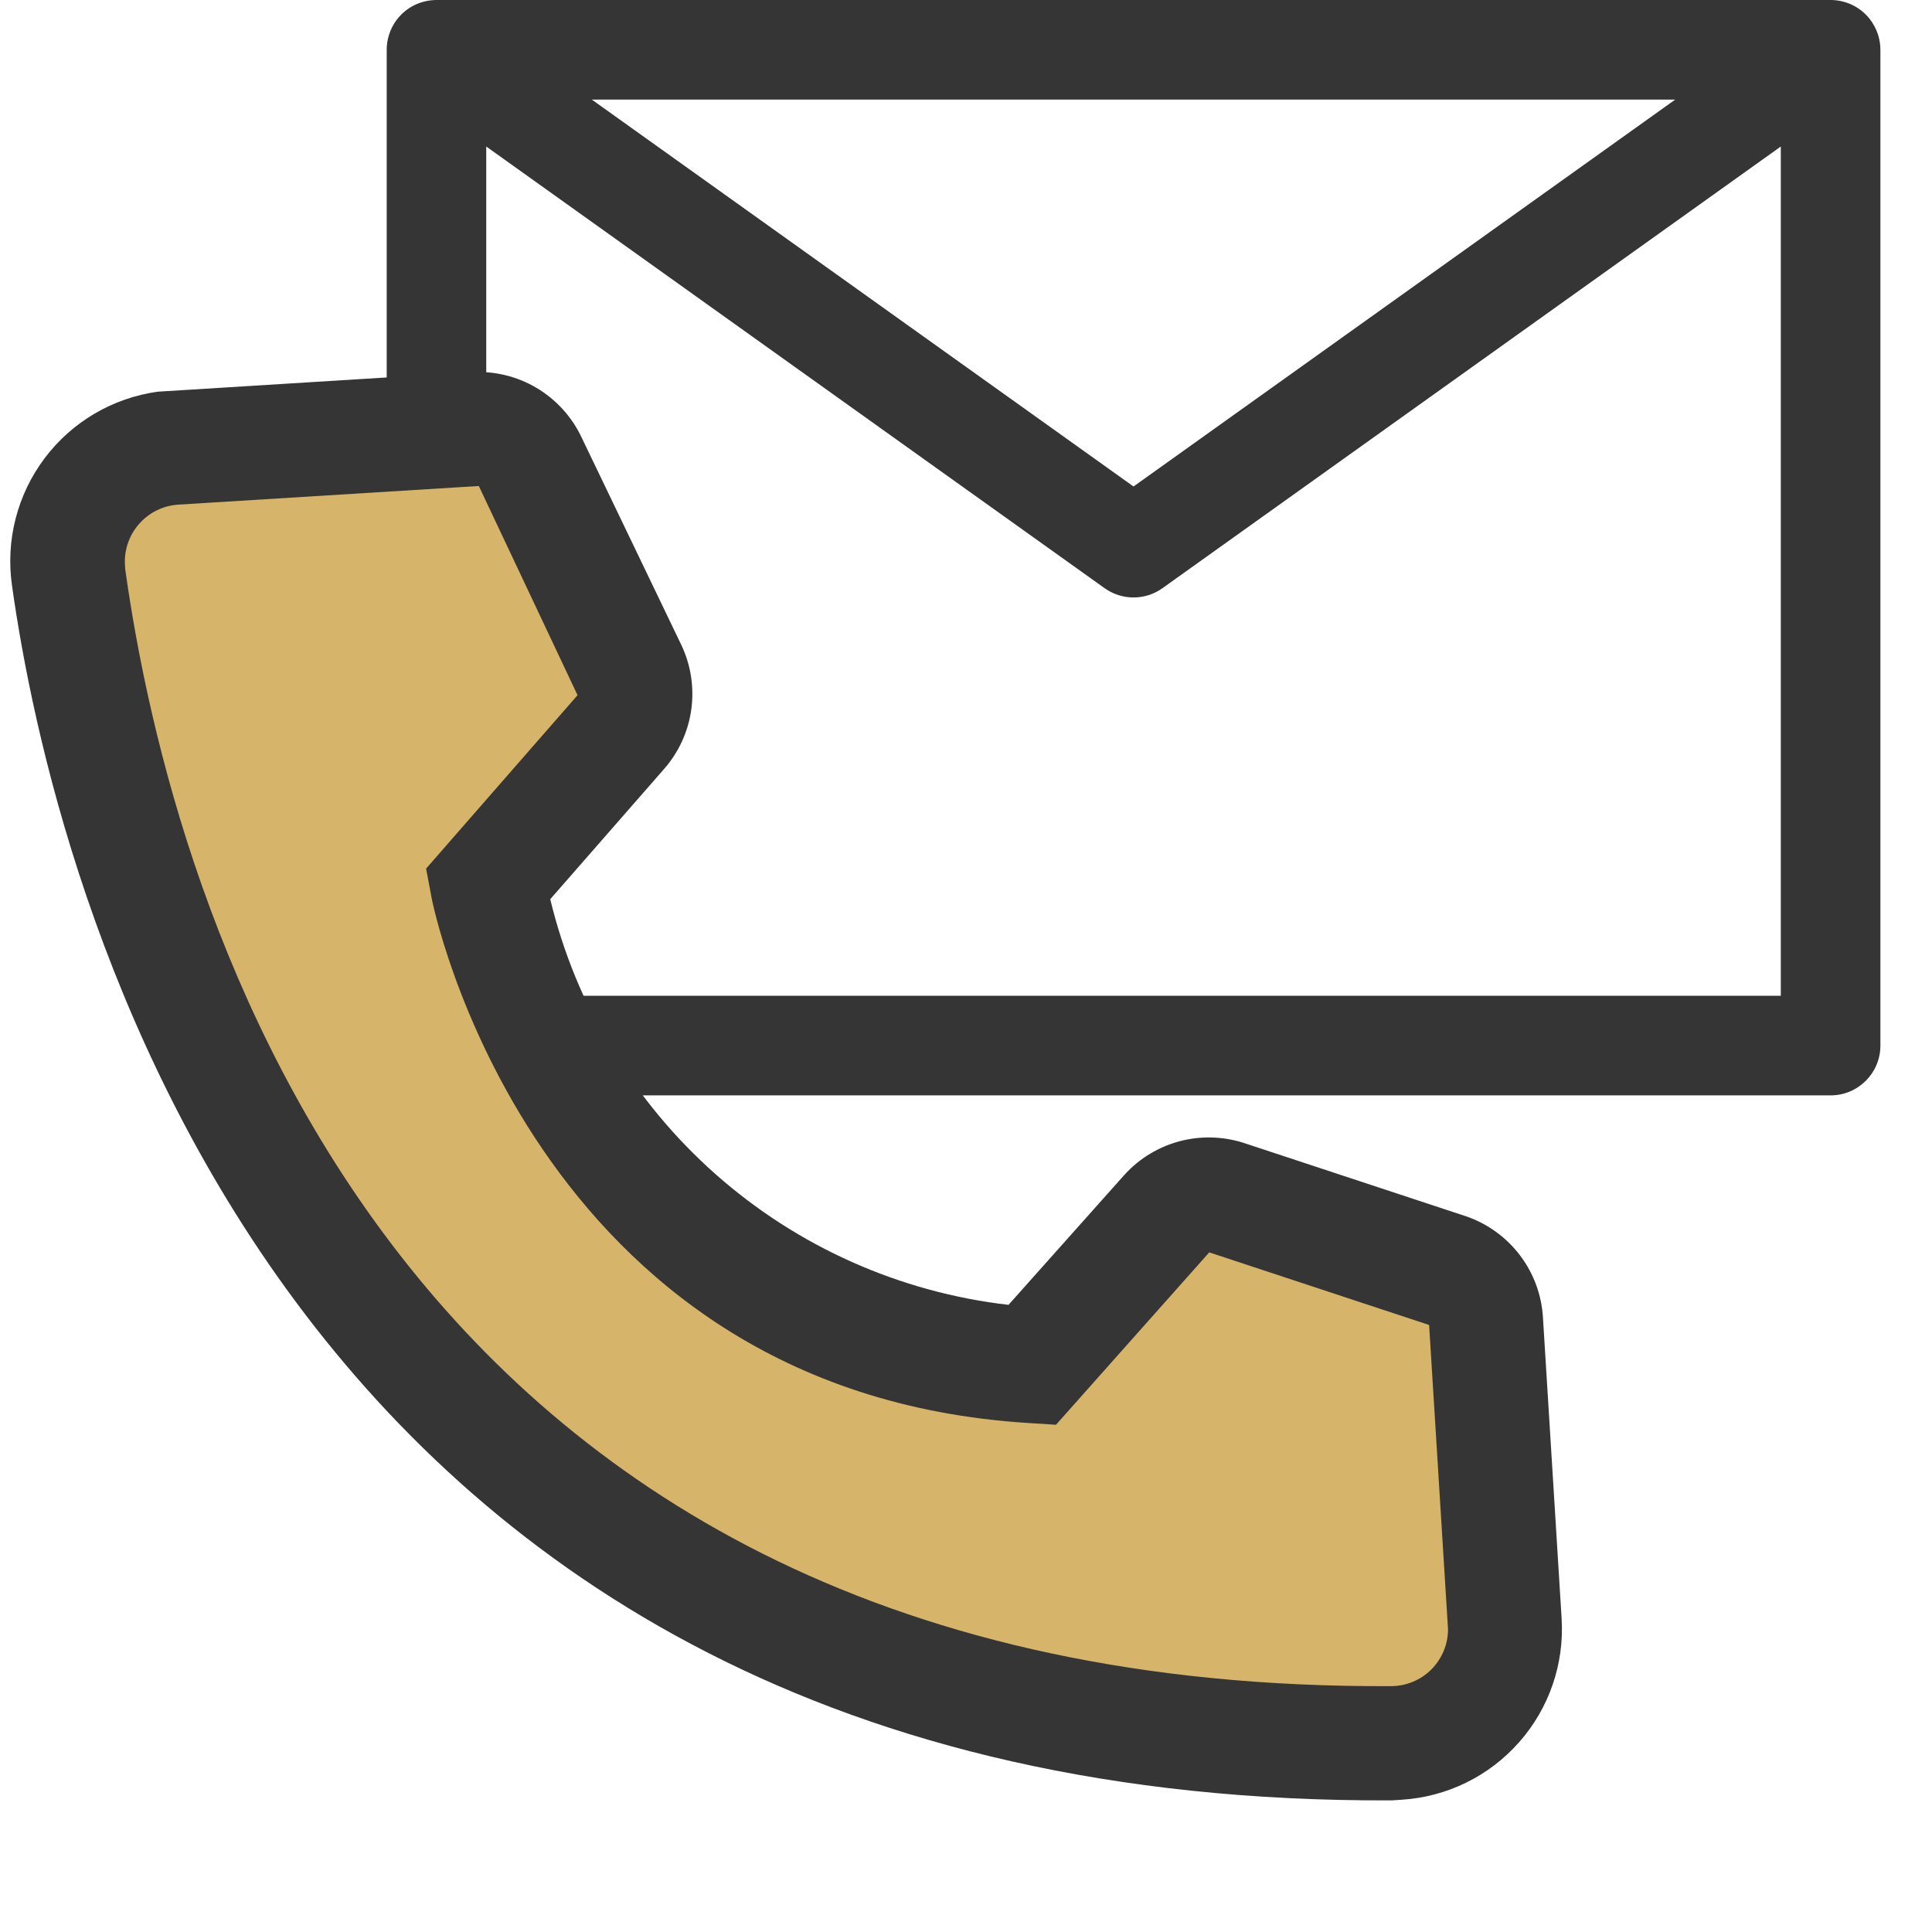 <svg width="31" height="31" viewBox="0 0 31 31" fill="none" xmlns="http://www.w3.org/2000/svg">
<path fill-rule="evenodd" clip-rule="evenodd" d="M6.243 0.555C6.216 0.638 6.204 0.723 6.205 0.808V16.777C6.205 17.218 6.562 17.576 7.004 17.576H29.373C29.814 17.576 30.172 17.218 30.172 16.777V0.808C30.173 0.723 30.16 0.638 30.134 0.555C30.103 0.46 30.055 0.372 29.994 0.296C29.922 0.207 29.834 0.138 29.738 0.088C29.622 0.029 29.492 -0.002 29.362 6.20574e-05H7.014C6.994 -0 6.974 0 6.955 0.002C6.738 0.015 6.528 0.116 6.383 0.296C6.373 0.308 6.363 0.321 6.353 0.335C6.304 0.404 6.267 0.478 6.243 0.555ZM26.88 1.598H9.496L18.188 7.806L26.88 1.598ZM28.574 2.351L18.652 9.438C18.375 9.636 18.002 9.636 17.724 9.438L7.802 2.351V15.978H28.574V2.351Z" fill="#353535"/>
<path d="M2.768 6.729L0.627 9.154L1.282 12.322L4.447 19L9.354 24.195L12.236 26.308L21.966 27.995L23.735 26.968L23.965 23.287L23.338 20.576L18.687 19.49L17.459 21.858L15.633 21.972L9.898 18.203L7.816 14.207L10.386 11.297L8.817 8.186L7.819 6.873L2.768 6.729Z" fill="#D6B469"/>
<path d="M22.488 28.878L22.333 28.888C4.325 28.972 0.836 13.989 0.192 9.391C0.141 9.033 0.161 8.669 0.251 8.32C0.341 7.97 0.499 7.641 0.716 7.353C0.933 7.064 1.205 6.821 1.516 6.638C1.827 6.455 2.171 6.335 2.529 6.285L7.561 5.972C7.926 5.949 8.291 6.036 8.606 6.222C8.922 6.409 9.174 6.685 9.331 7.017L10.931 10.346C11.085 10.669 11.141 11.031 11.092 11.386C11.042 11.742 10.889 12.074 10.652 12.343L8.829 14.428C9.24 16.135 10.166 17.675 11.481 18.84C12.796 20.004 14.437 20.736 16.182 20.937L18.042 18.851C18.283 18.585 18.598 18.396 18.946 18.307C19.294 18.219 19.661 18.235 20 18.353L23.529 19.518C23.872 19.637 24.172 19.855 24.391 20.145C24.61 20.435 24.738 20.784 24.758 21.147L25.057 25.968C25.102 26.695 24.857 27.41 24.375 27.955C23.893 28.501 23.215 28.833 22.488 28.878ZM2.862 8.097C2.62 8.112 2.393 8.223 2.233 8.405C2.072 8.587 1.99 8.825 2.005 9.067L2.01 9.14C2.766 14.52 6.255 27.137 22.32 27.055C22.44 27.055 22.559 27.031 22.671 26.985C22.782 26.939 22.883 26.871 22.968 26.786C23.053 26.7 23.12 26.599 23.166 26.488C23.212 26.376 23.235 26.257 23.234 26.137L22.931 21.26L19.403 20.095L16.944 22.861L16.502 22.833C8.495 22.332 6.924 14.454 6.919 14.372L6.837 13.937L9.267 11.155L7.683 7.798L2.862 8.097Z" fill="#353535"/>
</svg>
